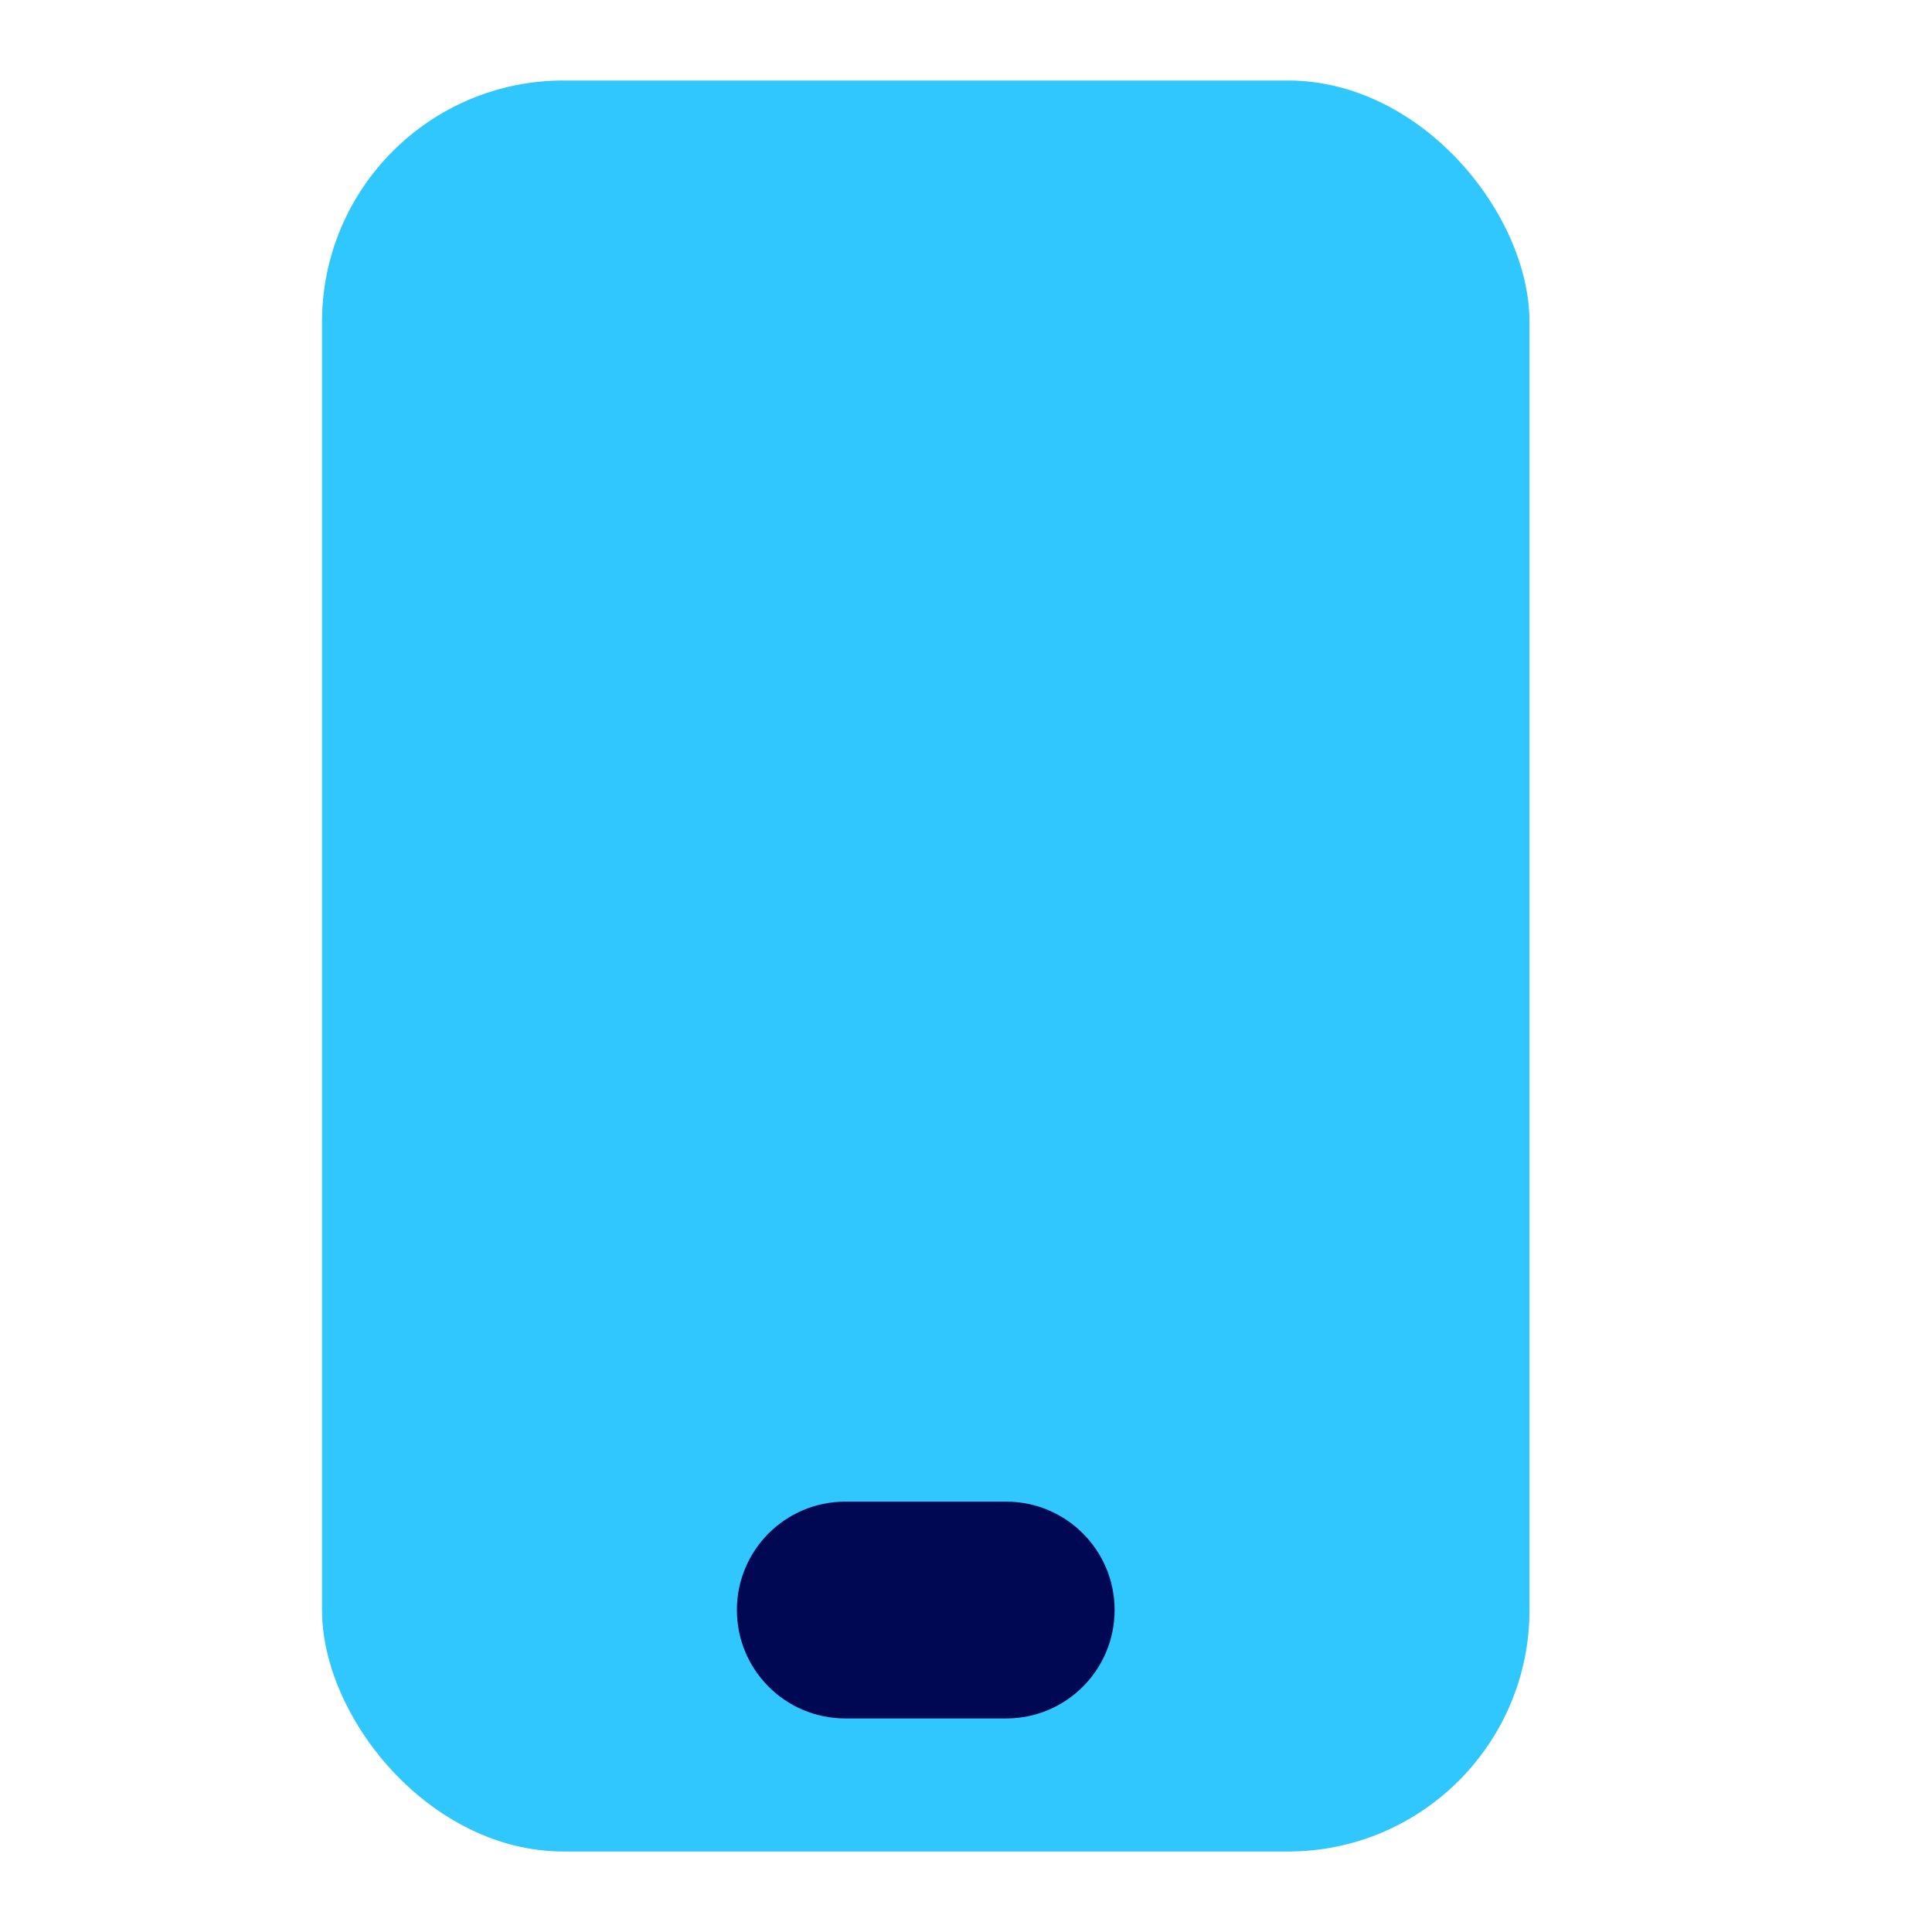 <svg width="24" height="24" viewBox="0 0 24 24" fill="none" xmlns="http://www.w3.org/2000/svg">
<rect x="4" y="1" width="15" height="22" rx="3" fill="#2FC7FD"/>
<path fill-rule="evenodd" clip-rule="evenodd" d="M9.154 20C9.154 19.257 9.756 18.654 10.5 18.654H12.5C13.243 18.654 13.846 19.257 13.846 20C13.846 20.744 13.243 21.347 12.5 21.347H10.5C9.756 21.347 9.154 20.744 9.154 20Z" fill="#010853"/>
</svg>
